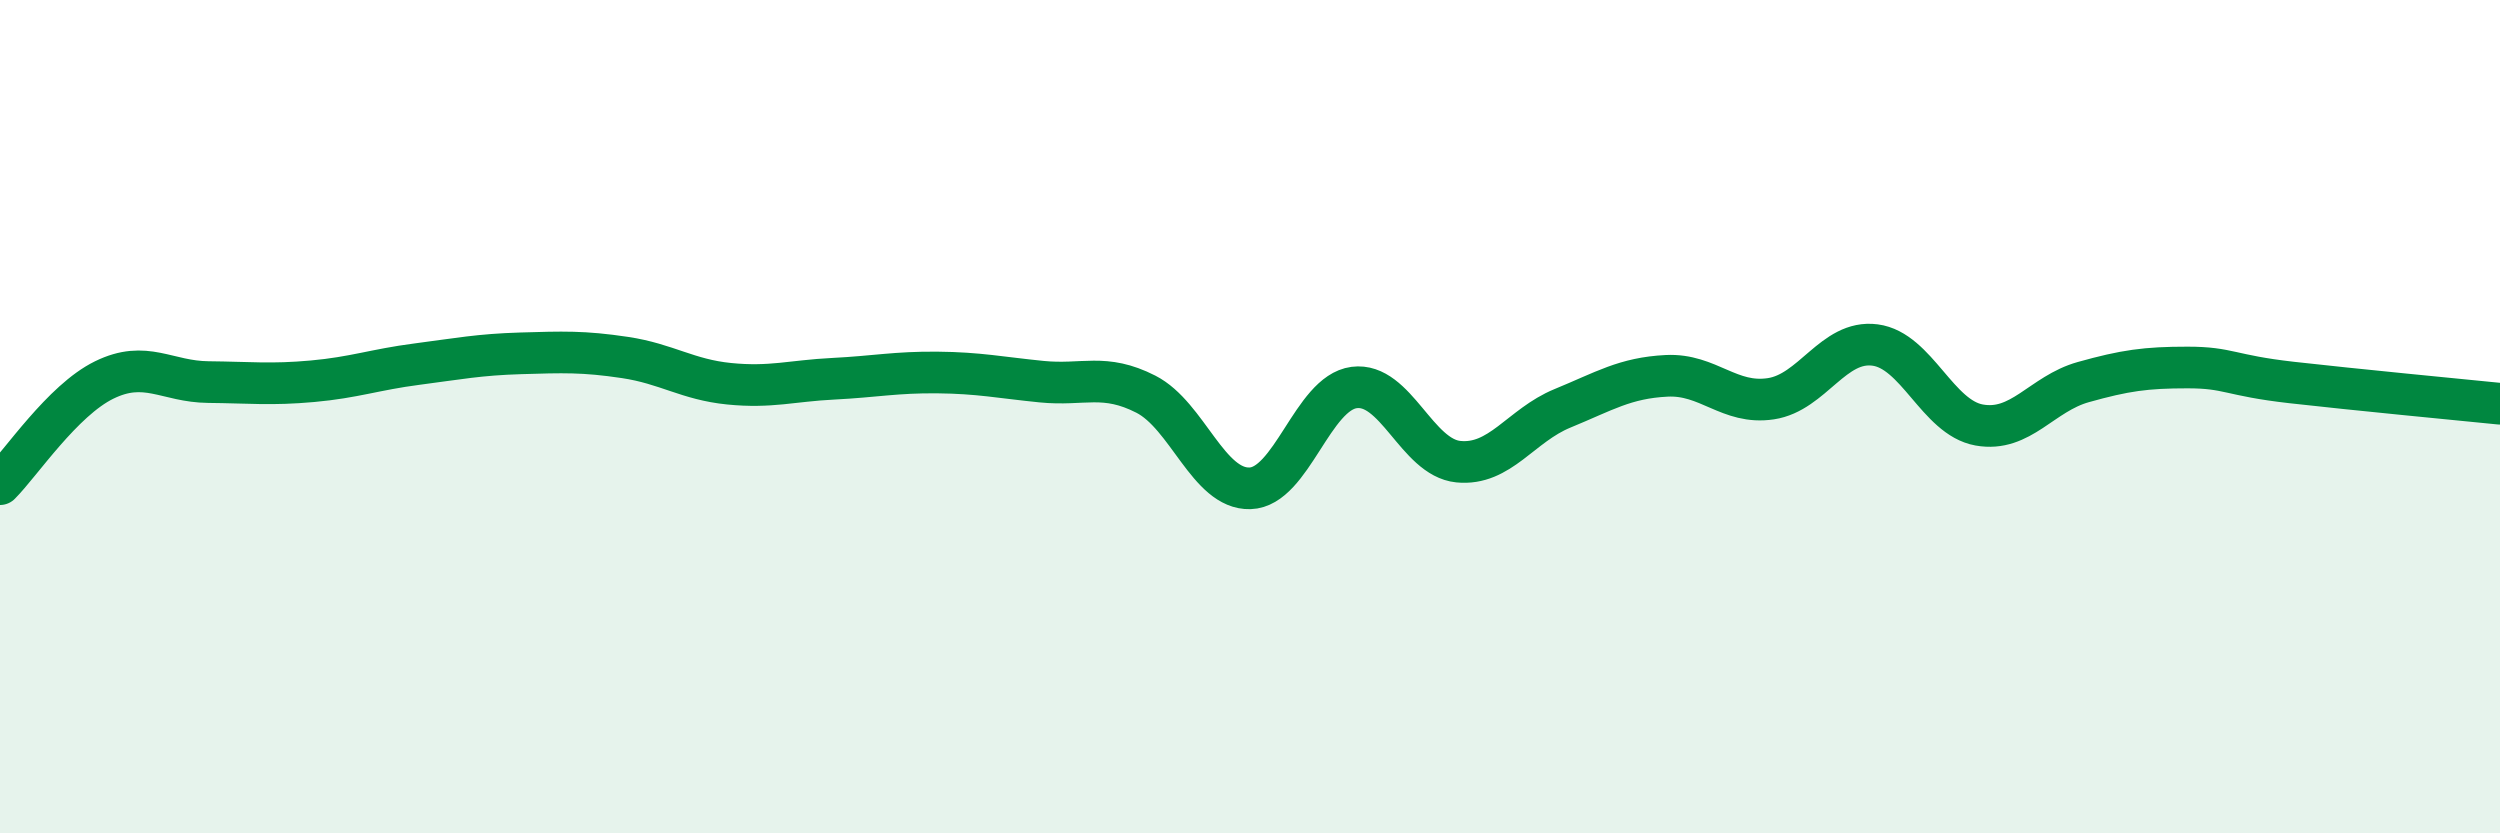 
    <svg width="60" height="20" viewBox="0 0 60 20" xmlns="http://www.w3.org/2000/svg">
      <path
        d="M 0,11.62 C 0.5,11.12 1.5,9.61 2.5,9.12 C 3.5,8.63 4,9.16 5,9.17 C 6,9.18 6.5,9.24 7.5,9.15 C 8.5,9.06 9,8.87 10,8.74 C 11,8.61 11.5,8.51 12.5,8.48 C 13.5,8.45 14,8.43 15,8.58 C 16,8.73 16.5,9.11 17.5,9.21 C 18.5,9.31 19,9.14 20,9.09 C 21,9.04 21.5,8.93 22.5,8.94 C 23.5,8.95 24,9.06 25,9.16 C 26,9.26 26.5,8.95 27.5,9.46 C 28.5,9.97 29,11.75 30,11.72 C 31,11.69 31.5,9.43 32.5,9.3 C 33.5,9.17 34,10.98 35,11.08 C 36,11.18 36.5,10.21 37.5,9.8 C 38.5,9.39 39,9.07 40,9.02 C 41,8.97 41.5,9.72 42.5,9.57 C 43.5,9.42 44,8.15 45,8.28 C 46,8.41 46.5,10.02 47.5,10.2 C 48.5,10.38 49,9.45 50,9.17 C 51,8.89 51.5,8.82 52.5,8.82 C 53.5,8.82 53.5,9.01 55,9.18 C 56.5,9.35 59,9.59 60,9.69L60 20L0 20Z"
        fill="#008740"
        opacity="0.1"
        stroke-linecap="round"
        stroke-linejoin="round"
      />
      <path
        d="M 0,11.62 C 0.5,11.12 1.5,9.61 2.5,9.12 C 3.5,8.63 4,9.16 5,9.17 C 6,9.18 6.5,9.24 7.5,9.15 C 8.5,9.06 9,8.87 10,8.74 C 11,8.61 11.5,8.51 12.5,8.48 C 13.5,8.45 14,8.43 15,8.58 C 16,8.73 16.5,9.11 17.5,9.21 C 18.5,9.31 19,9.14 20,9.09 C 21,9.04 21.5,8.93 22.5,8.94 C 23.5,8.95 24,9.06 25,9.16 C 26,9.26 26.5,8.95 27.5,9.46 C 28.5,9.97 29,11.75 30,11.72 C 31,11.69 31.5,9.43 32.5,9.3 C 33.5,9.17 34,10.98 35,11.08 C 36,11.18 36.5,10.21 37.5,9.8 C 38.5,9.39 39,9.07 40,9.02 C 41,8.97 41.5,9.72 42.5,9.57 C 43.5,9.42 44,8.15 45,8.28 C 46,8.41 46.5,10.02 47.5,10.2 C 48.5,10.38 49,9.45 50,9.17 C 51,8.89 51.5,8.82 52.5,8.82 C 53.5,8.82 53.5,9.01 55,9.18 C 56.5,9.35 59,9.59 60,9.69"
        stroke="#008740"
        stroke-width="1"
        fill="none"
        stroke-linecap="round"
        stroke-linejoin="round"
      />
    </svg>
  